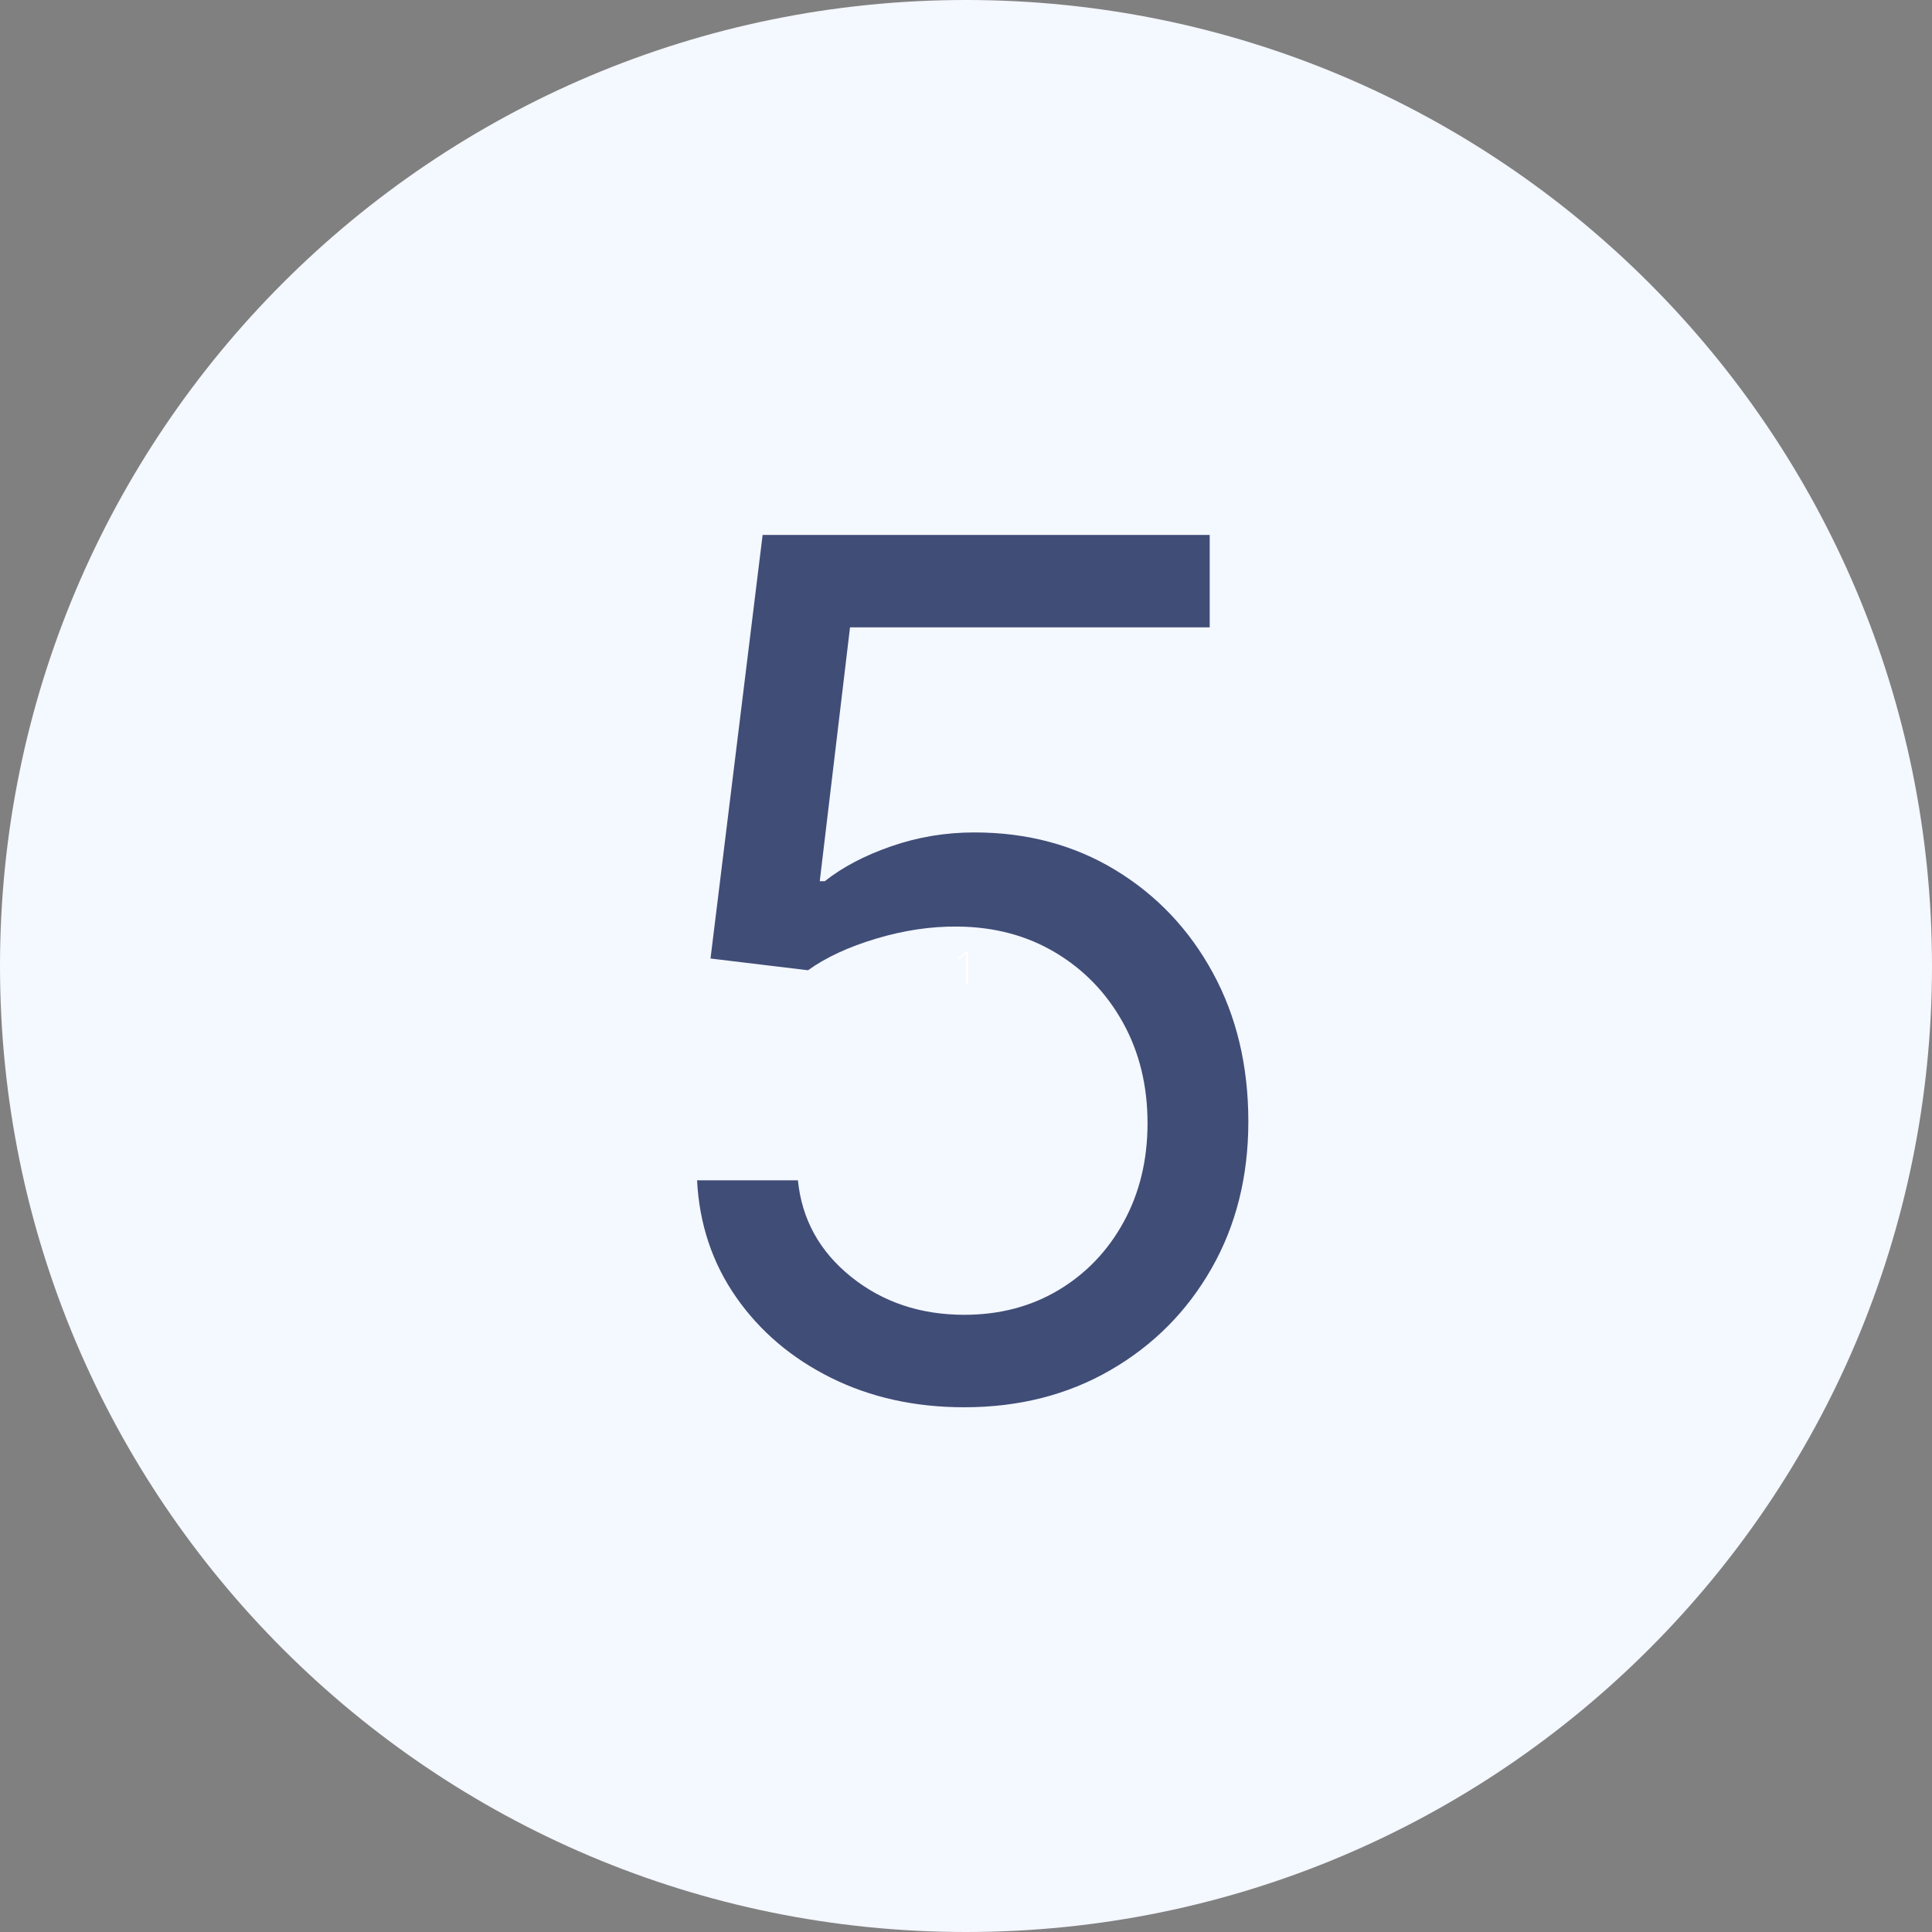 <svg xmlns="http://www.w3.org/2000/svg" xmlns:xlink="http://www.w3.org/1999/xlink" width="1080" zoomAndPan="magnify" viewBox="0 0 810 810" height="1080" preserveAspectRatio="xMidYMid meet" version="1.0"><rect x="0" y="0" width="810" height="810" fill="#808080" stroke="none"/><defs><g/></defs><path fill="#f4f8ff" d="M 405 0 C 181.324 0 0 181.324 0 405 C 0 628.676 181.324 810 405 810 C 628.676 810 810 628.676 810 405 C 810 181.324 628.676 0 405 0 " fill-opacity="1" fill-rule="nonzero"/><g fill="#ffffff" fill-opacity="1"><g transform="translate(399.574, 412.5)"><g><path d="M 6.328 0 L 5.422 0 L 5.422 -9.875 C 5.422 -10.77 5.457 -11.703 5.531 -12.672 C 5.438 -12.578 5.336 -12.488 5.234 -12.406 C 5.141 -12.32 4.188 -11.57 2.375 -10.156 L 1.844 -10.812 L 5.531 -13.562 L 6.328 -13.562 Z M 6.328 0 "/></g></g></g><g fill="#404d77" fill-opacity="1"><g transform="translate(254.201, 585.063)"><g><path d="M 150.094 4.938 C 129.426 4.938 110.812 0.828 94.25 -7.391 C 77.688 -15.617 64.41 -26.895 54.422 -41.219 C 44.441 -55.551 38.984 -71.879 38.047 -90.203 L 80.328 -90.203 C 81.973 -73.867 89.398 -60.391 102.609 -49.766 C 115.828 -39.141 131.656 -33.828 150.094 -33.828 C 164.883 -33.828 178.066 -37.289 189.641 -44.219 C 201.211 -51.145 210.316 -60.688 216.953 -72.844 C 223.586 -85 226.906 -98.77 226.906 -114.156 C 226.906 -129.895 223.469 -143.957 216.594 -156.344 C 209.719 -168.738 200.289 -178.516 188.312 -185.672 C 176.332 -192.836 162.648 -196.477 147.266 -196.594 C 136.234 -196.719 124.898 -195.047 113.266 -191.578 C 101.641 -188.109 92.07 -183.676 84.562 -178.281 L 43.688 -183.203 L 65.531 -360.781 L 252.969 -360.781 L 252.969 -322.031 L 102.172 -322.031 L 89.484 -215.625 L 91.609 -215.625 C 99.004 -221.5 108.281 -226.375 119.438 -230.25 C 130.594 -234.125 142.219 -236.062 154.312 -236.062 C 176.395 -236.062 196.098 -230.805 213.422 -220.297 C 230.742 -209.785 244.363 -195.426 254.281 -177.219 C 264.207 -159.02 269.172 -138.234 269.172 -114.859 C 269.172 -91.836 264.031 -71.312 253.75 -53.281 C 243.477 -35.258 229.359 -21.051 211.391 -10.656 C 193.422 -0.258 172.988 4.938 150.094 4.938 Z M 150.094 4.938 "/></g></g></g></svg>